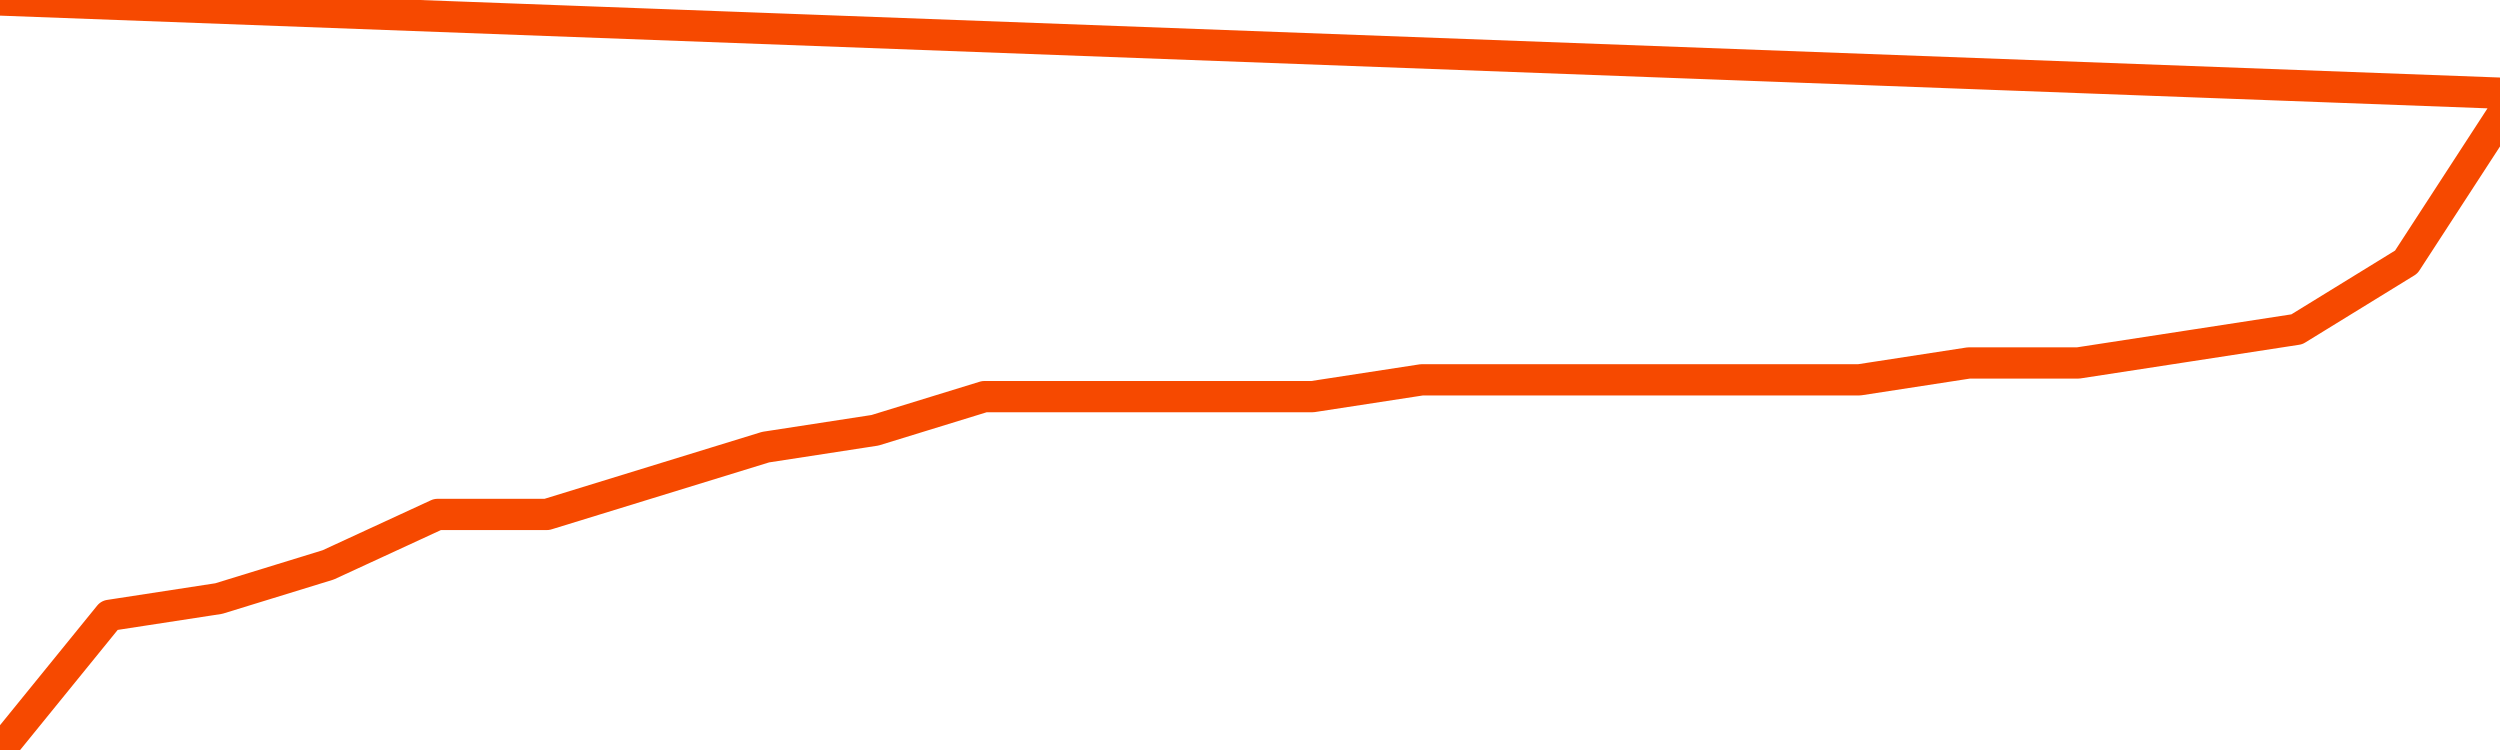       <svg
        version="1.1"
        xmlns="http://www.w3.org/2000/svg"
        width="80"
        height="24"
        viewBox="0 0 80 24">
        <path
          fill="url(#gradient)"
          fill-opacity="0.56"
          stroke="none"
          d="M 0,26 0.0,24.0 3.5,19.692 7.0,19.154 10.5,18.077 14.0,16.462 17.5,16.462 21.0,15.385 24.5,14.308 28.0,13.769 31.5,12.692 35.0,12.692 38.5,12.692 42.0,12.692 45.5,12.154 49.0,12.154 52.5,12.154 56.0,12.154 59.5,12.154 63.0,11.615 66.5,11.615 70.0,11.077 73.5,10.538 77.0,8.385 80.5,3.0 82,26 Z"
        />
        <path
          fill="none"
          stroke="#F64900"
          stroke-width="1"
          stroke-linejoin="round"
          stroke-linecap="round"
          d="M 0.0,24.0 3.5,19.692 7.0,19.154 10.5,18.077 14.0,16.462 17.5,16.462 21.0,15.385 24.5,14.308 28.0,13.769 31.5,12.692 35.0,12.692 38.5,12.692 42.0,12.692 45.5,12.154 49.0,12.154 52.5,12.154 56.0,12.154 59.5,12.154 63.0,11.615 66.5,11.615 70.0,11.077 73.5,10.538 77.0,8.385 80.5,3.0.join(' ') }"
        />
      </svg>
